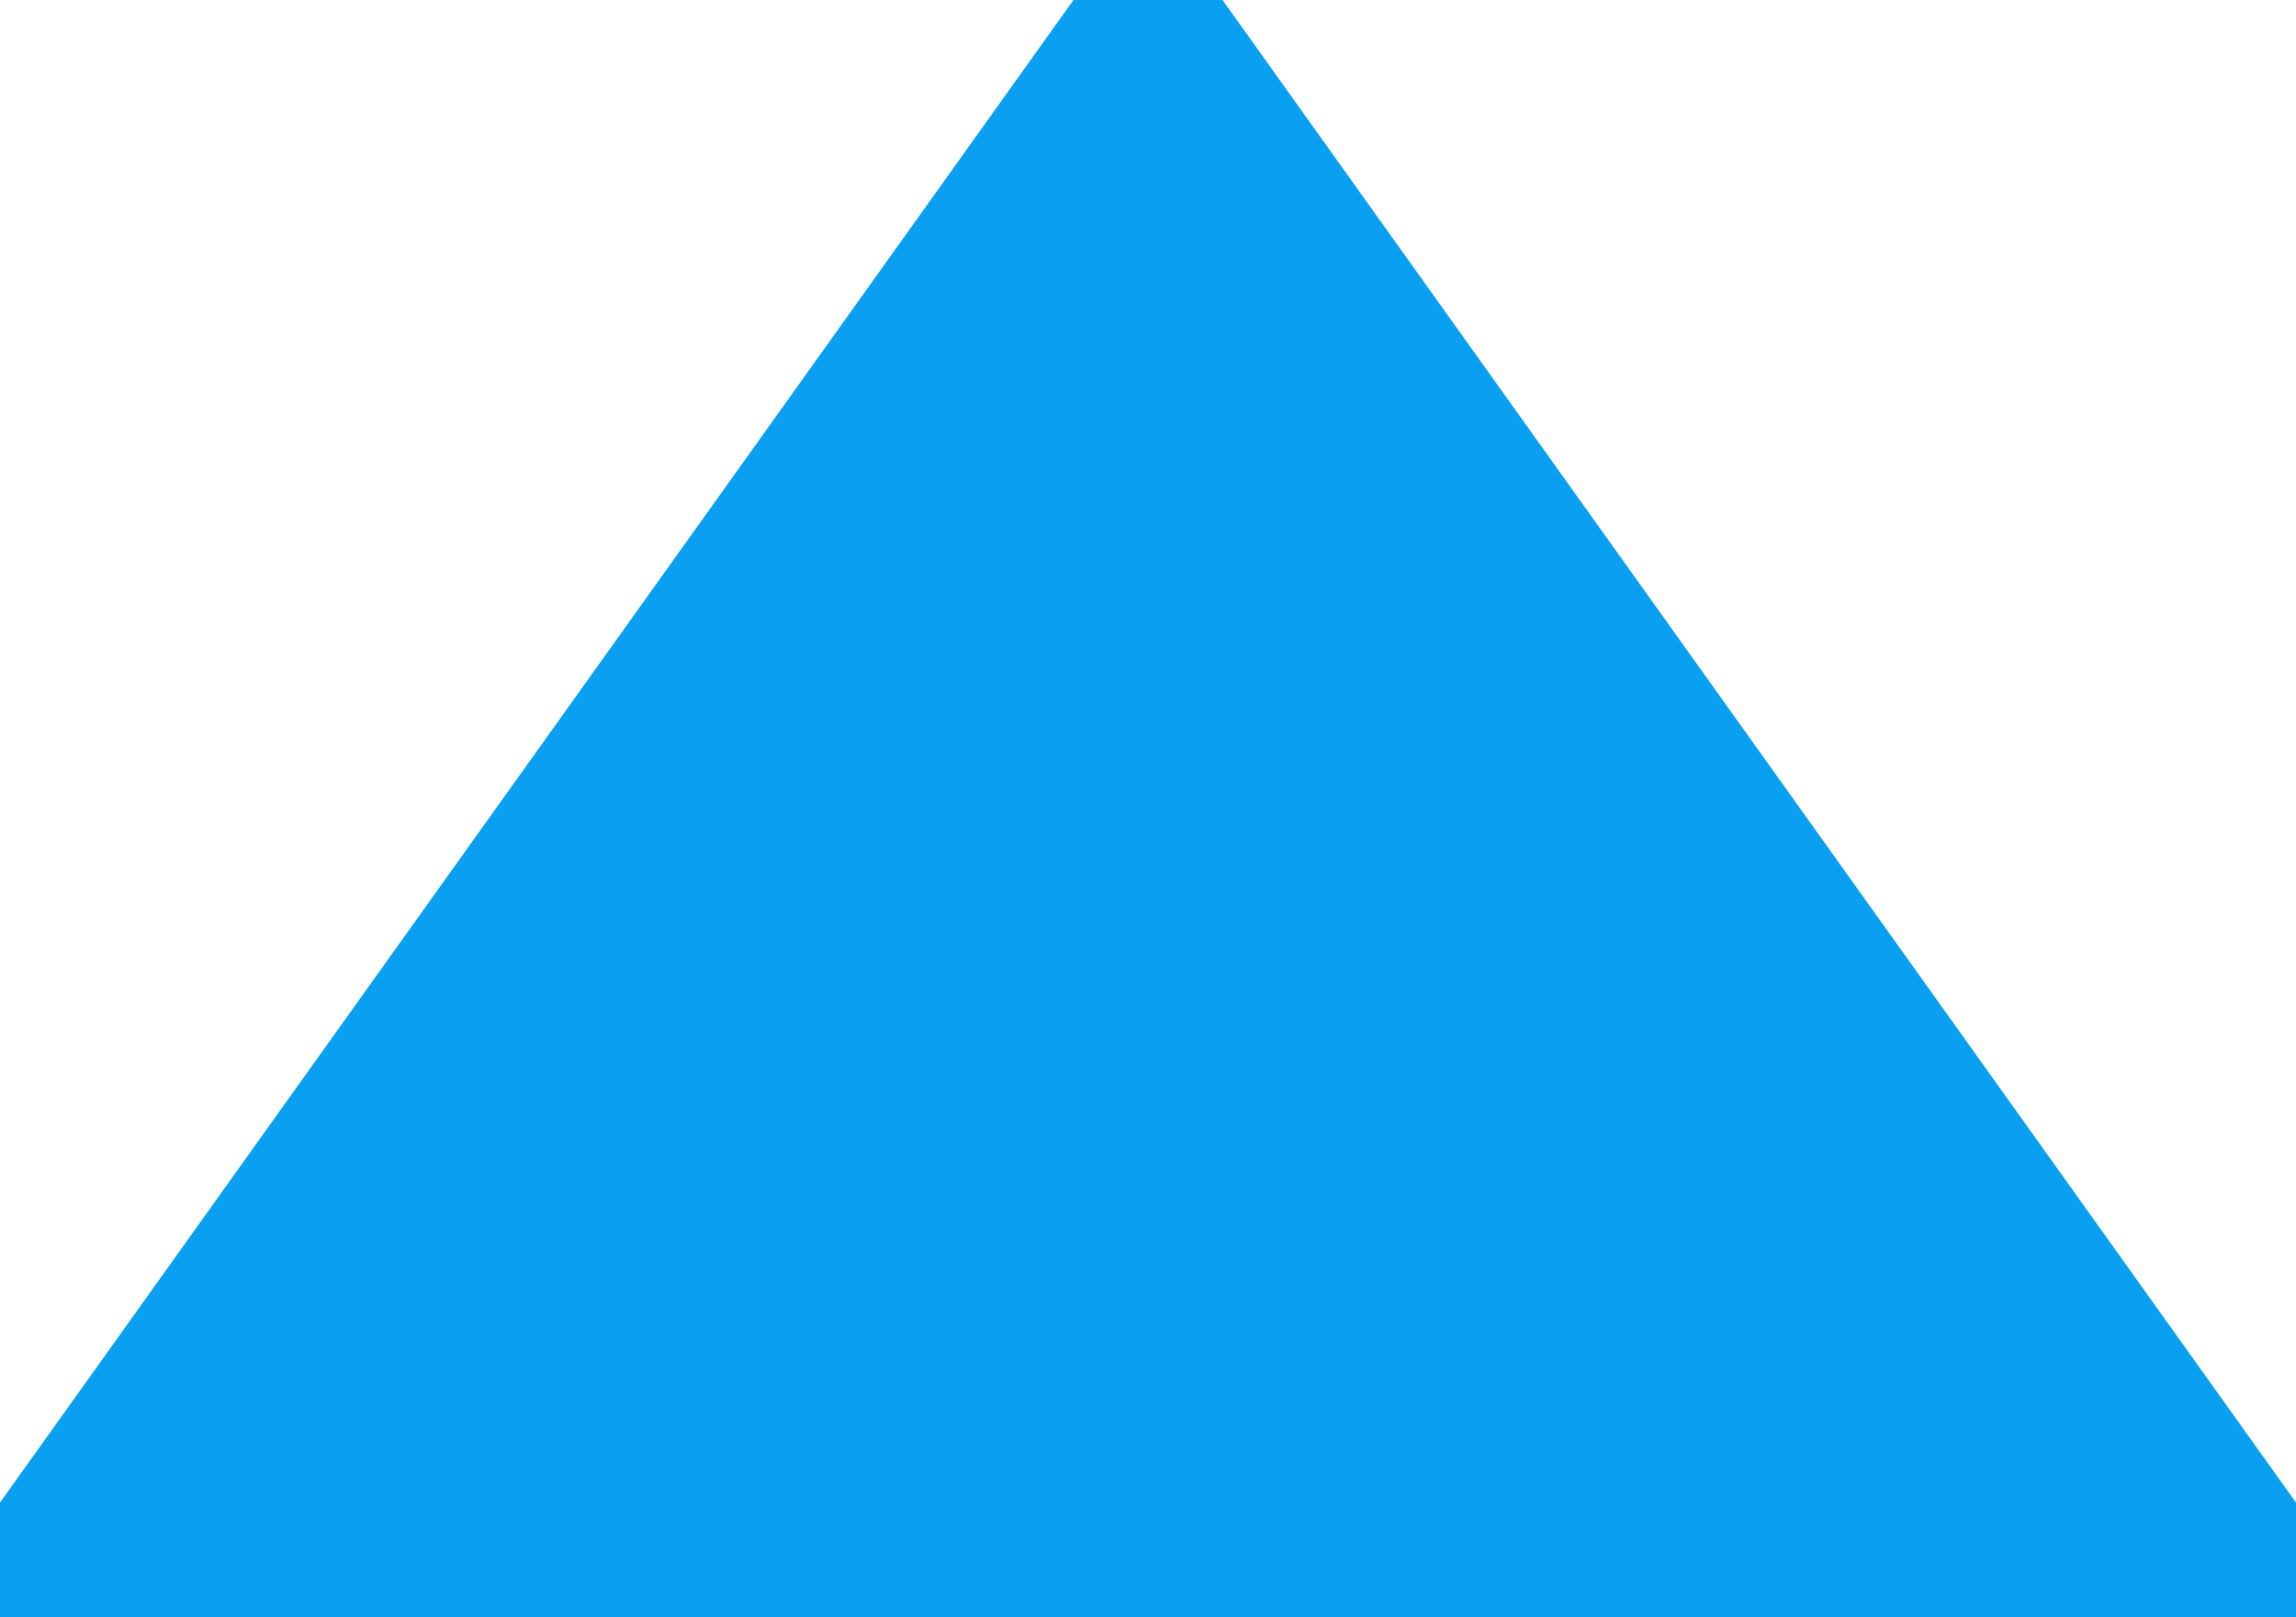 <svg xmlns="http://www.w3.org/2000/svg" xmlns:xlink="http://www.w3.org/1999/xlink" width="44" height="31" viewBox="0 0 44 31">
  <defs>
    <clipPath id="clip-path">
      <rect x="3" y="2" width="44" height="31" fill="none"/>
    </clipPath>
  </defs>
  <g id="Scroll_Group_1" data-name="Scroll Group 1" transform="translate(-3 -2)" clip-path="url(#clip-path)" style="isolation: isolate">
    <path id="Polygon_1" data-name="Polygon 1" d="M25,0,50,35H0Z" fill="#09a0f1"/>
  </g>
</svg>
